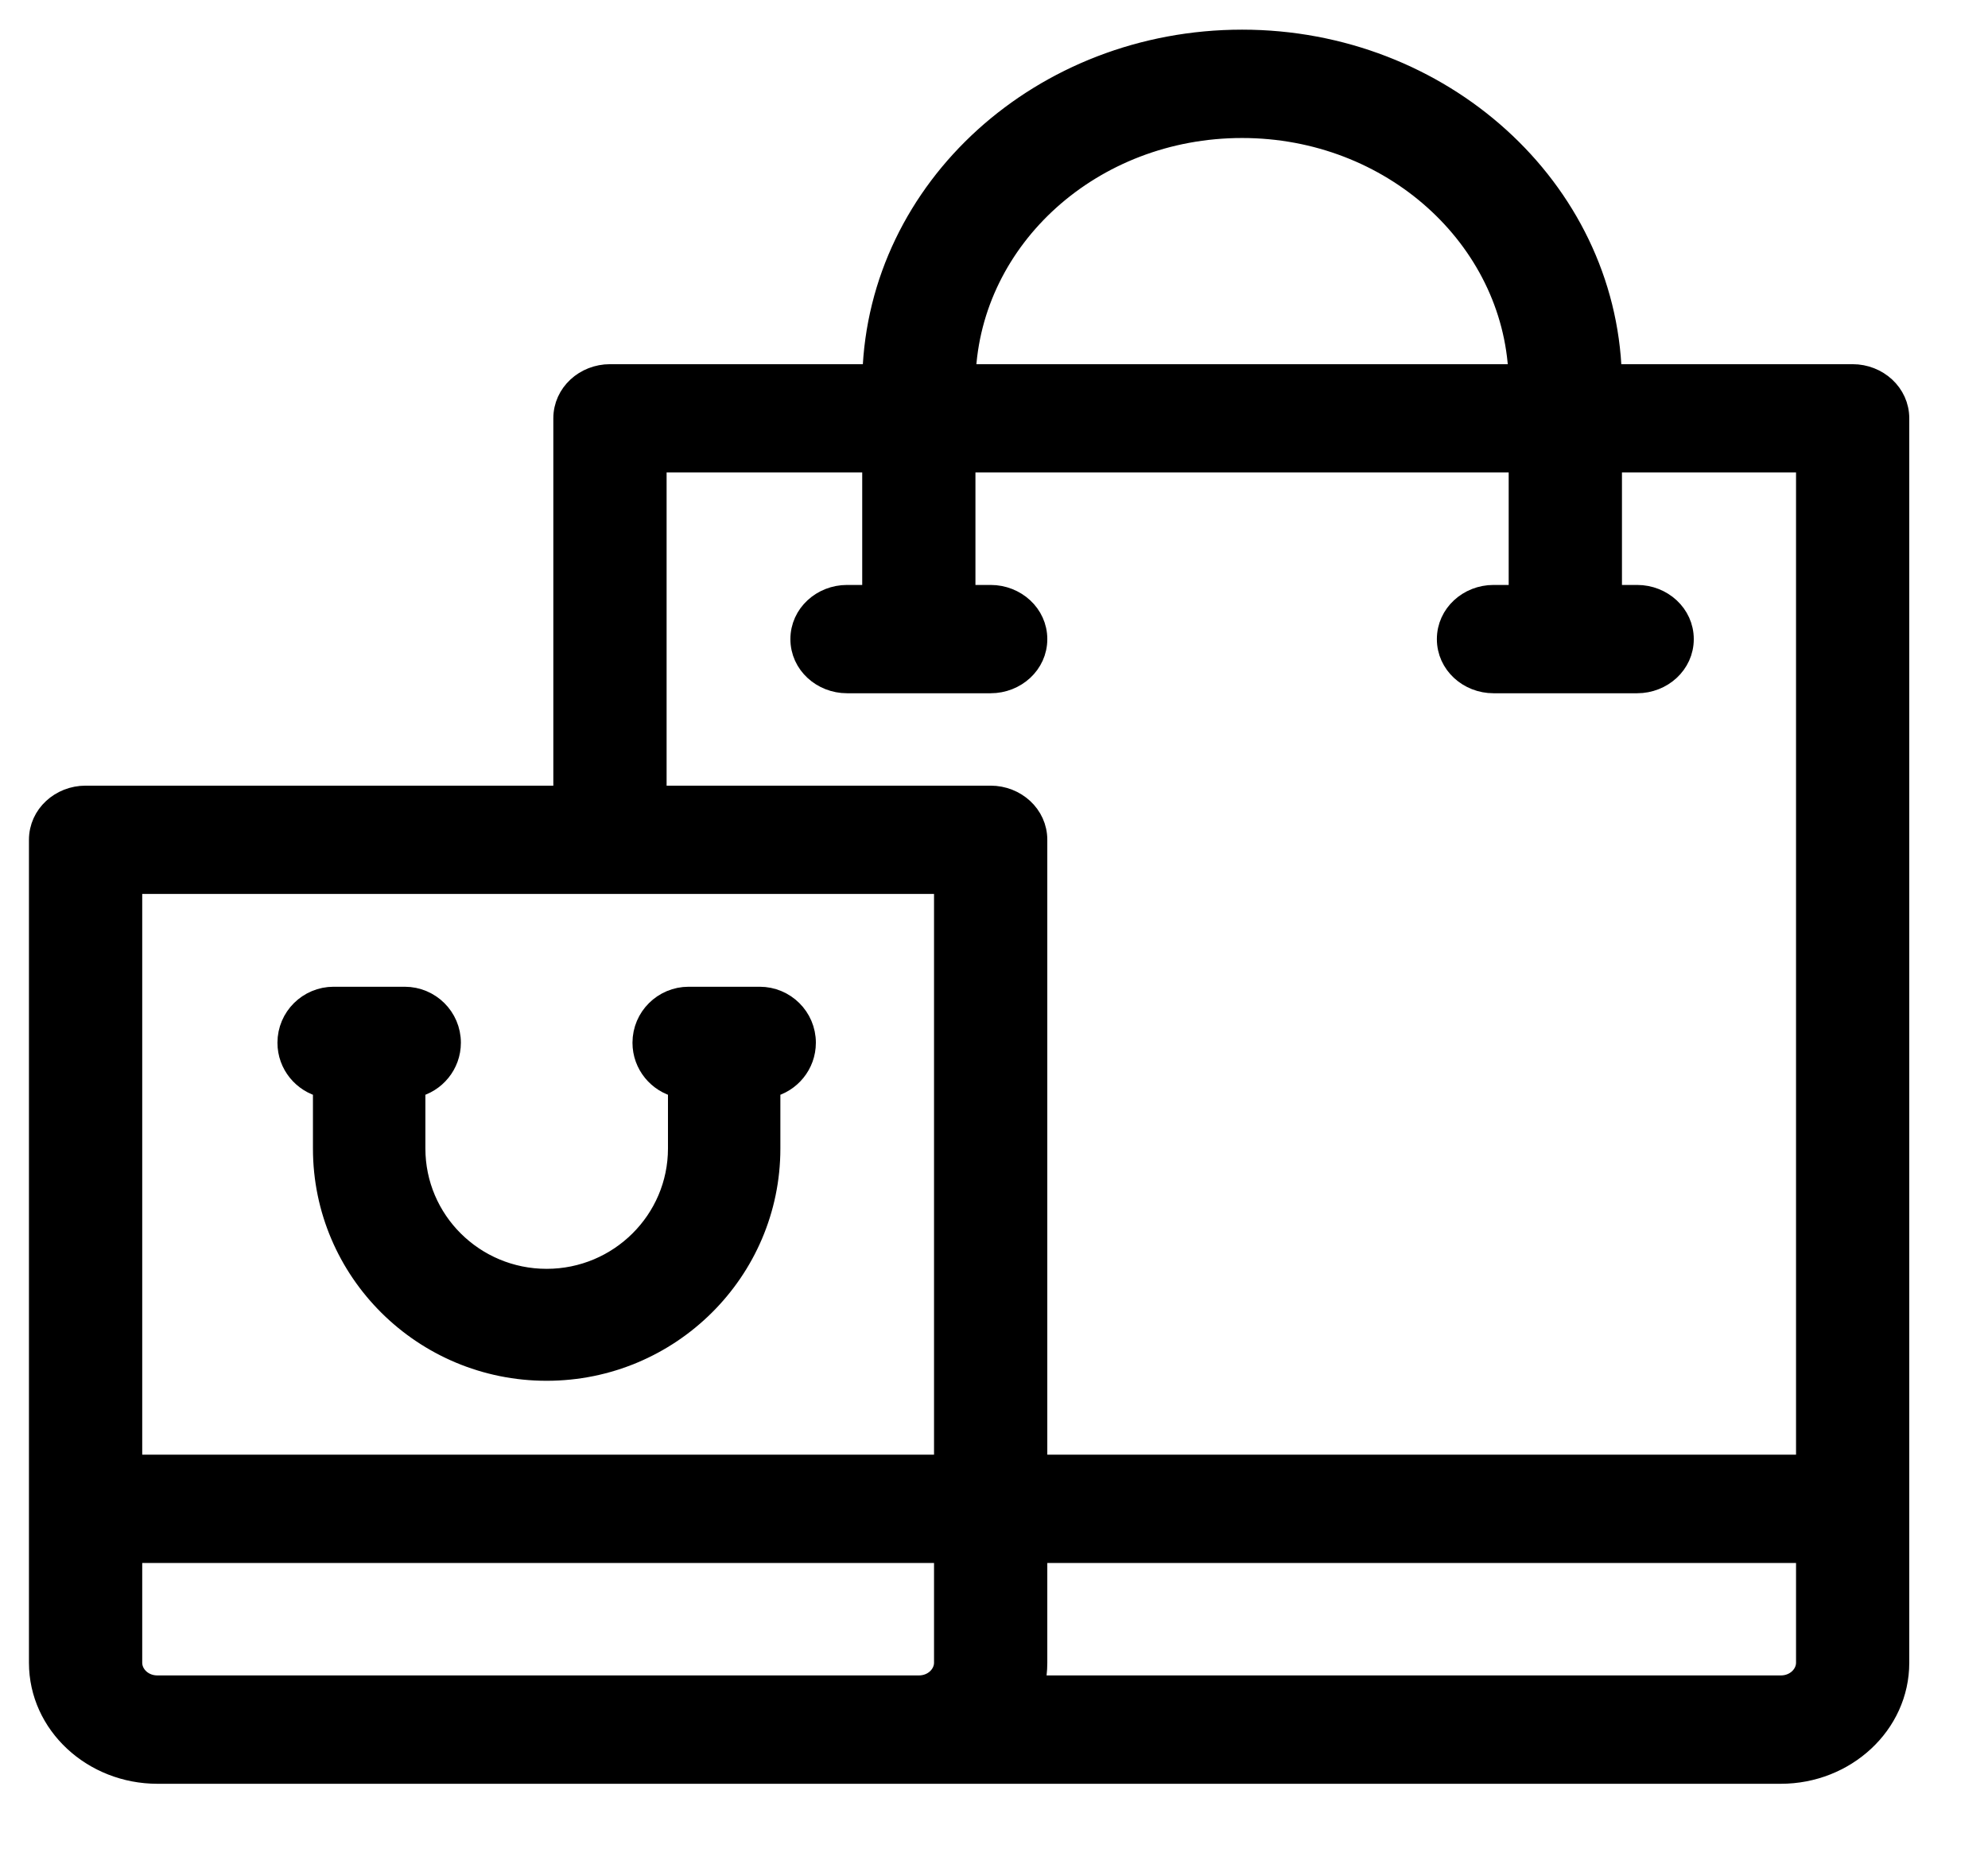 <svg width="48" height="45" viewBox="0 0 48 45" fill="none" xmlns="http://www.w3.org/2000/svg">
<path d="M3.801 42.818H42.998C44.553 42.818 45.849 41.635 45.849 40.145V10.1C45.849 9.5 45.332 9.043 44.732 9.043H38.908C38.766 4.551 34.804 0.966 29.99 0.966C25.166 0.966 21.213 4.539 21.072 9.043H14.727C14.127 9.043 13.61 9.5 13.61 10.1V19.219H2.066C1.466 19.219 0.949 19.676 0.949 20.277V40.145C0.949 41.635 2.245 42.818 3.801 42.818ZM3.184 40.145V37.487H22.802V40.145C22.802 40.436 22.542 40.702 22.185 40.702H3.801C3.443 40.702 3.184 40.436 3.184 40.145ZM42.998 40.702H24.974C25.015 40.523 25.037 40.336 25.037 40.145V37.487H43.615V40.145C43.615 40.436 43.355 40.702 42.998 40.702ZM29.99 3.082C33.603 3.082 36.53 5.748 36.672 9.043H23.308C23.448 5.741 26.366 3.082 29.99 3.082ZM15.845 11.158H21.068V14.373H20.451C19.851 14.373 19.334 14.83 19.334 15.431C19.334 16.032 19.851 16.488 20.451 16.488H23.919C24.52 16.488 25.037 16.032 25.037 15.431C25.037 14.83 24.52 14.373 23.919 14.373H23.302V11.158H36.677V14.373H36.06C35.46 14.373 34.943 14.83 34.943 15.431C34.943 16.032 35.46 16.488 36.06 16.488H39.529C40.129 16.488 40.646 16.032 40.646 15.431C40.646 14.83 40.129 14.373 39.529 14.373H38.912V11.158H43.615V35.372H25.037V20.277C25.037 19.676 24.52 19.219 23.919 19.219H15.845V11.158ZM22.802 21.334V35.372H3.184V21.334H22.802Z" fill="black" stroke="black" stroke-width="0.5"/>
<path d="M7.806 26.249V27.73C7.806 30.691 10.222 33.088 13.199 33.088C16.172 33.088 18.592 30.686 18.592 27.73V26.249C19.082 26.136 19.449 25.7 19.449 25.176C19.449 24.566 18.952 24.074 18.342 24.074H16.628C16.018 24.074 15.521 24.566 15.521 25.176C15.521 25.7 15.888 26.136 16.378 26.249V27.73C16.378 29.468 14.953 30.885 13.199 30.885C11.442 30.885 10.021 29.471 10.021 27.73V26.249C10.511 26.136 10.878 25.7 10.878 25.176C10.878 24.566 10.381 24.074 9.771 24.074H8.056C7.446 24.074 6.949 24.566 6.949 25.176C6.949 25.7 7.316 26.136 7.806 26.249Z" fill="black" stroke="black" stroke-width="0.5"/>
</svg>
